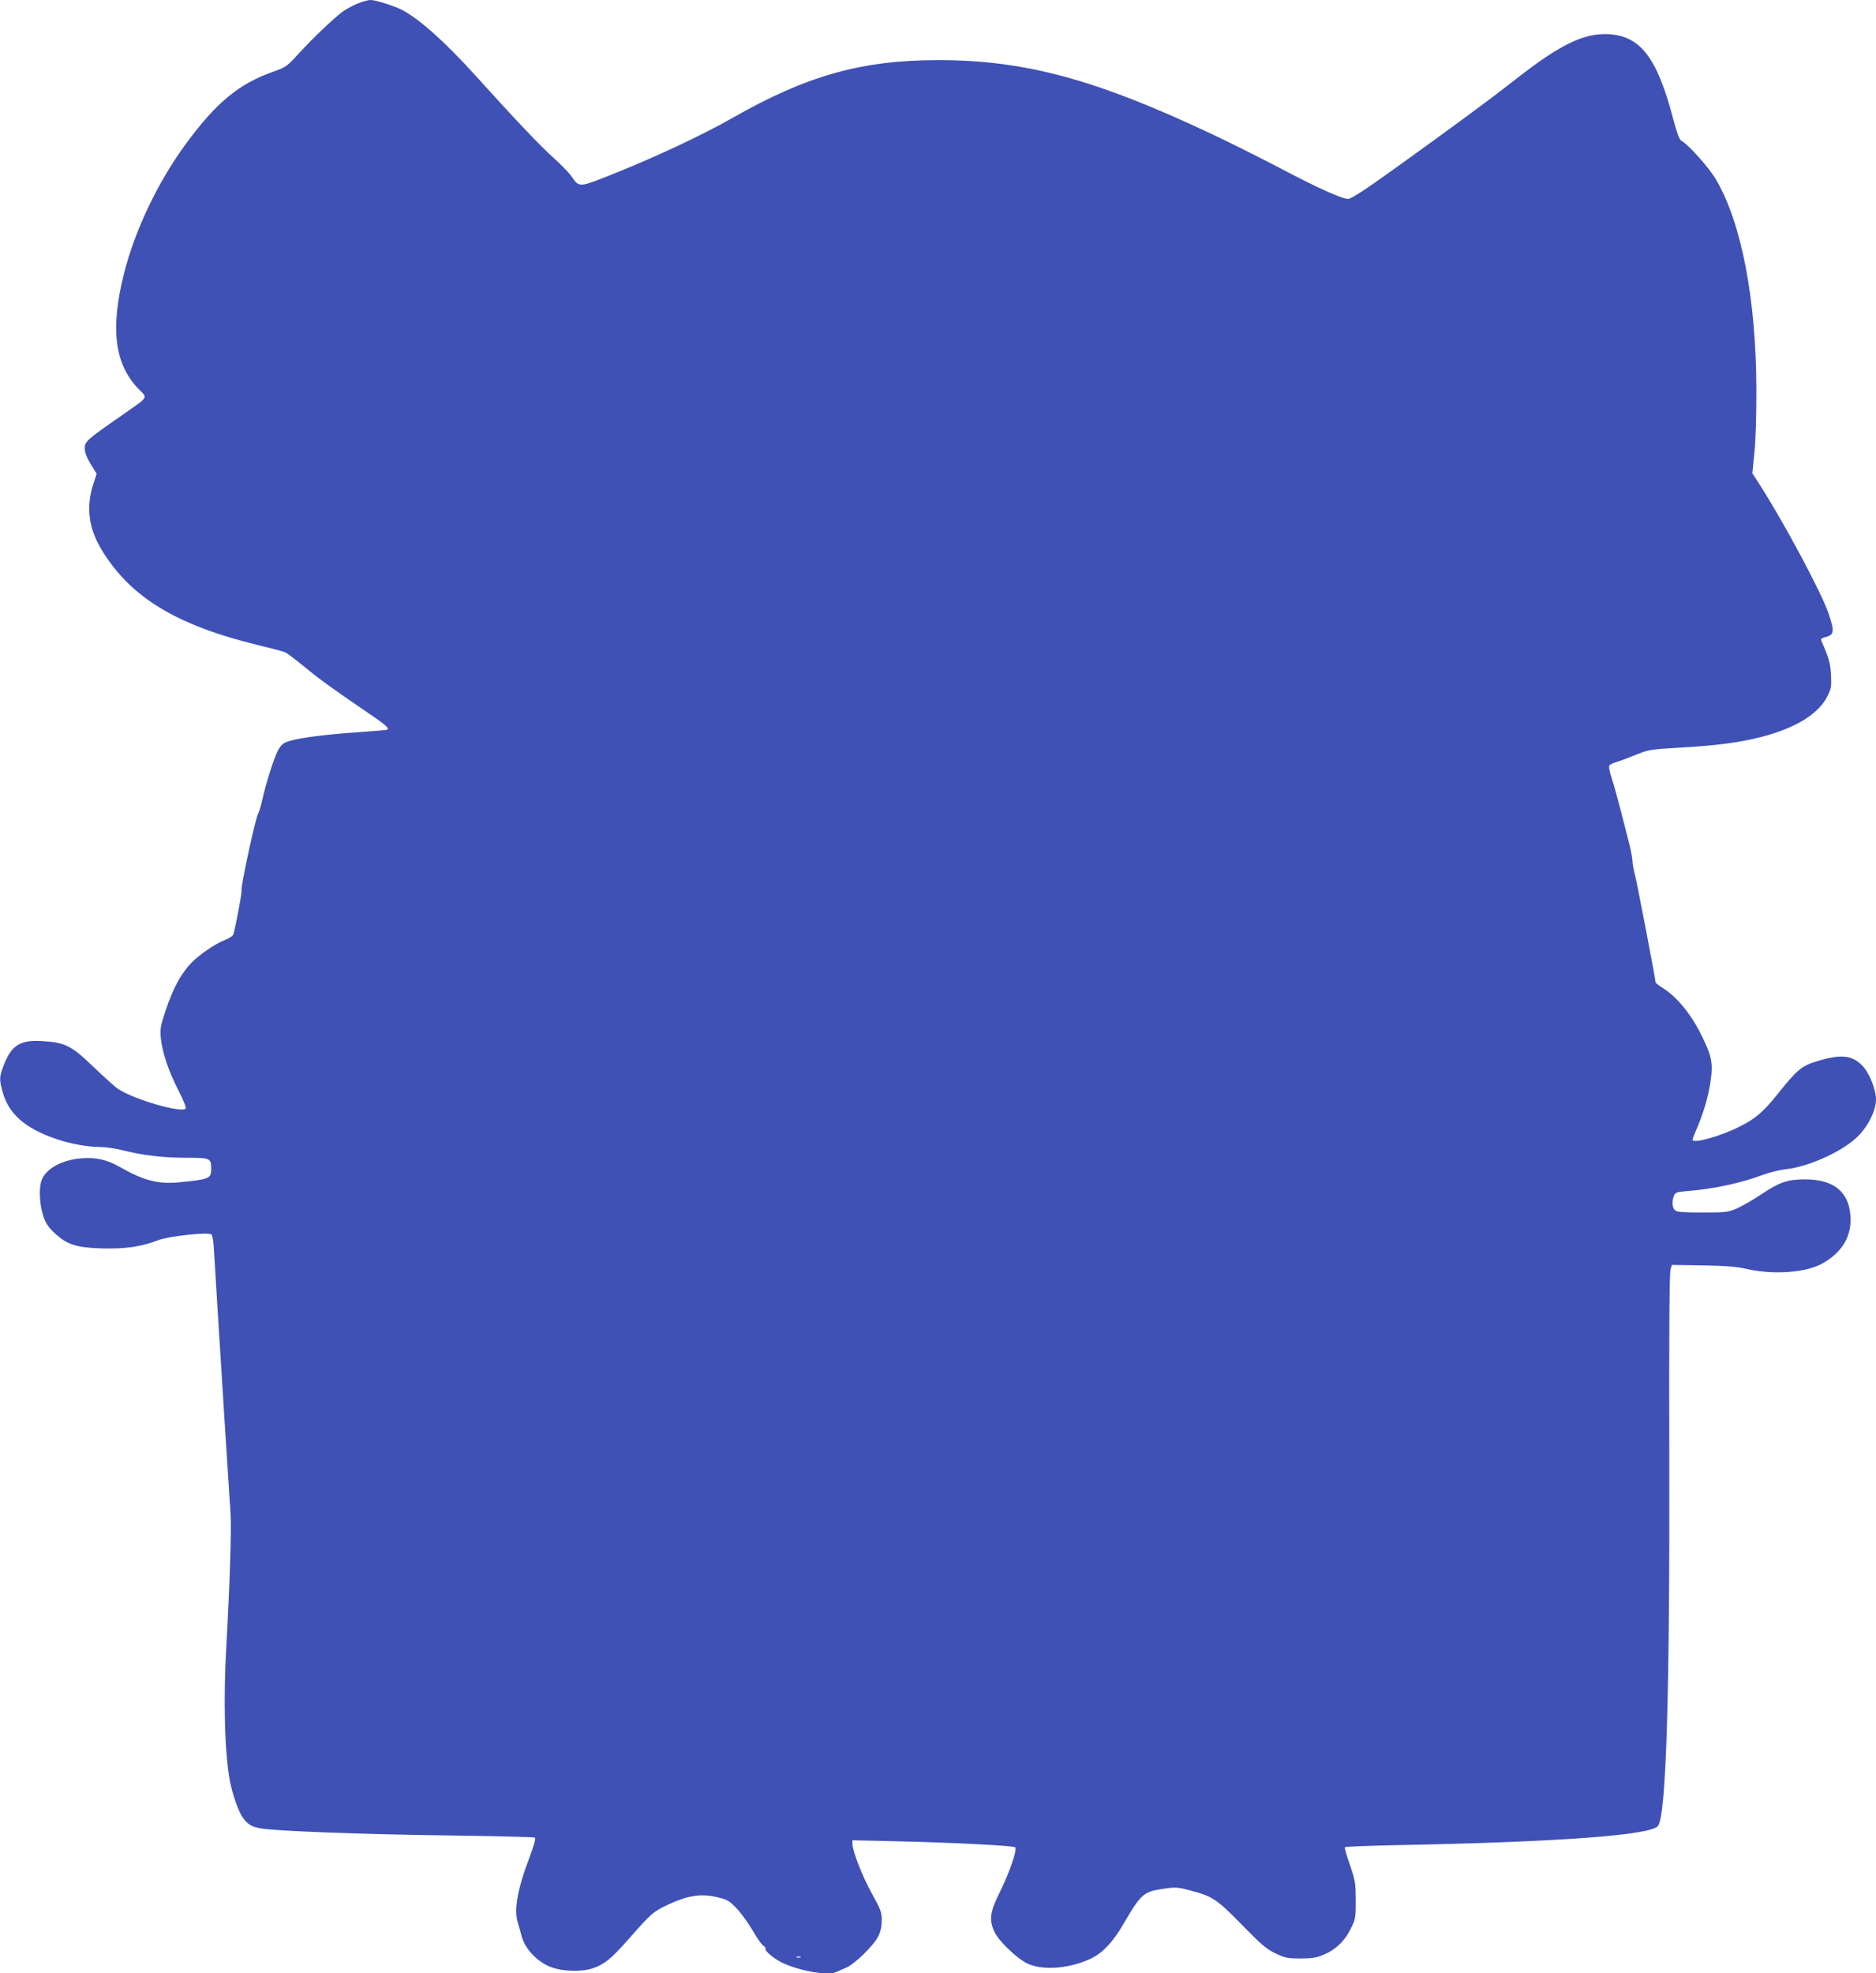 <?xml version="1.0" standalone="no"?>
<!DOCTYPE svg PUBLIC "-//W3C//DTD SVG 20010904//EN"
 "http://www.w3.org/TR/2001/REC-SVG-20010904/DTD/svg10.dtd">
<svg version="1.0" xmlns="http://www.w3.org/2000/svg"
 width="1217pt" height="1280pt" viewBox="0 0 1217 1280"
 preserveAspectRatio="xMidYMid meet">
<g transform="translate(0,1280) scale(0.1,-0.1)"
fill="#3f51b5" stroke="none">
<path d="M2317 12776 c-31 -13 -74 -37 -95 -52 -65 -50 -191 -170 -279 -266
-83 -91 -88 -94 -173 -124 -221 -78 -368 -200 -564 -467 -181 -246 -331 -560
-402 -843 -89 -355 -61 -584 92 -744 64 -67 77 -46 -121 -185 -213 -148 -225
-159 -225 -204 0 -26 12 -57 38 -101 l39 -63 -24 -74 c-44 -140 -28 -274 48
-405 185 -317 487 -503 1029 -634 80 -19 156 -39 169 -45 13 -5 68 -47 123
-92 97 -80 176 -138 408 -296 126 -85 151 -108 129 -115 -8 -2 -93 -9 -189
-16 -204 -14 -363 -34 -437 -55 -44 -13 -56 -22 -77 -58 -26 -44 -85 -231
-106 -332 -7 -33 -19 -71 -26 -85 -18 -31 -114 -477 -107 -496 4 -10 -35 -219
-53 -285 -3 -9 -25 -24 -49 -34 -72 -27 -187 -107 -238 -166 -61 -70 -108
-160 -153 -295 -32 -95 -36 -117 -31 -174 8 -92 50 -217 114 -342 30 -58 52
-111 48 -118 -21 -33 -331 56 -438 126 -20 13 -92 78 -160 143 -144 139 -185
159 -333 168 -146 9 -203 -28 -254 -168 -24 -64 -24 -81 -5 -155 38 -148 147
-244 355 -314 90 -30 200 -50 277 -50 35 0 100 -9 144 -20 131 -34 266 -50
416 -50 159 0 163 -2 163 -74 0 -61 -13 -66 -207 -85 -135 -14 -234 12 -383
98 -86 49 -161 66 -258 57 -126 -12 -229 -70 -253 -145 -18 -52 -12 -156 11
-226 16 -49 32 -74 73 -112 80 -76 141 -96 309 -101 151 -4 255 11 363 53 70
27 329 55 347 37 6 -6 12 -39 14 -74 3 -34 13 -209 24 -388 24 -385 77 -1227
86 -1355 6 -89 -6 -471 -27 -840 -21 -360 -12 -701 22 -885 16 -86 57 -204 84
-240 33 -45 56 -59 117 -70 88 -17 662 -39 1231 -46 295 -4 541 -10 547 -14 7
-4 -5 -48 -36 -131 -78 -205 -101 -339 -74 -423 5 -17 17 -57 25 -89 22 -80
103 -165 190 -197 78 -29 198 -32 272 -7 75 26 118 61 231 189 147 167 158
177 257 224 124 58 210 72 312 49 69 -16 81 -22 127 -69 28 -28 76 -93 106
-144 30 -52 62 -98 72 -103 10 -6 16 -14 14 -18 -9 -14 57 -69 114 -95 115
-53 292 -82 344 -58 12 5 41 18 64 28 56 23 181 145 210 205 15 31 22 64 22
103 0 53 -6 69 -65 175 -61 111 -125 274 -125 321 l0 23 303 -7 c354 -8 742
-28 753 -39 14 -14 -36 -160 -96 -282 -68 -136 -75 -185 -40 -264 28 -62 149
-177 218 -209 100 -46 276 -31 412 35 74 36 139 105 207 221 118 202 130 212
272 232 65 9 85 8 152 -10 155 -40 180 -56 344 -224 126 -129 161 -159 218
-186 61 -30 77 -33 160 -34 73 0 103 4 148 22 80 32 142 90 181 170 32 64 33
71 33 187 -1 113 -3 127 -38 229 -21 59 -36 111 -32 114 3 4 169 10 368 14
1023 20 1619 64 1663 124 53 69 77 859 73 2429 -2 745 1 1161 8 1180 l9 30
200 -3 c155 -3 220 -8 294 -25 173 -38 384 -21 487 40 118 68 177 162 178 278
0 175 -99 265 -295 265 -112 0 -165 -18 -278 -93 -54 -37 -128 -79 -163 -95
-61 -26 -72 -27 -225 -27 -122 0 -165 3 -177 14 -19 15 -22 57 -8 94 9 22 17
25 88 31 172 14 347 52 489 105 44 16 108 32 144 36 144 14 359 109 462 204
72 66 128 174 128 248 0 67 -43 173 -89 221 -68 70 -143 76 -304 25 -90 -28
-122 -55 -247 -212 -92 -114 -141 -157 -245 -209 -125 -63 -305 -113 -305 -85
0 6 11 35 24 64 45 104 77 210 92 310 19 126 9 173 -71 329 -63 121 -147 222
-232 277 -29 18 -53 37 -53 41 0 19 -120 646 -134 699 -9 33 -16 74 -16 89 0
16 -9 63 -19 104 -11 41 -35 138 -55 215 -20 77 -46 174 -60 215 -15 46 -21
79 -15 86 5 6 28 16 51 23 24 7 79 28 123 46 76 31 90 34 275 45 251 14 391
33 537 70 224 58 372 150 429 266 24 49 26 63 22 137 -4 76 -14 111 -64 224
-4 7 6 15 23 19 62 15 65 34 27 150 -42 130 -296 605 -456 852 l-40 62 13 133
c9 82 13 239 13 412 -2 586 -96 1076 -261 1359 -44 76 -181 230 -226 253 -12
6 -28 49 -52 139 -103 395 -210 537 -413 552 -164 11 -321 -65 -622 -302 -154
-121 -412 -311 -787 -580 -184 -132 -268 -186 -287 -186 -42 0 -199 71 -447
202 -125 65 -322 164 -439 219 -753 355 -1211 479 -1774 479 -497 0 -855 -101
-1336 -376 -184 -105 -489 -249 -754 -355 -248 -99 -235 -98 -291 -20 -16 23
-69 77 -116 119 -85 76 -251 251 -501 528 -199 221 -373 376 -483 431 -56 28
-169 63 -202 63 -15 0 -54 -11 -86 -24z m2876 -12673 c-7 -2 -19 -2 -25 0 -7
3 -2 5 12 5 14 0 19 -2 13 -5z"/>
</g>
</svg>
